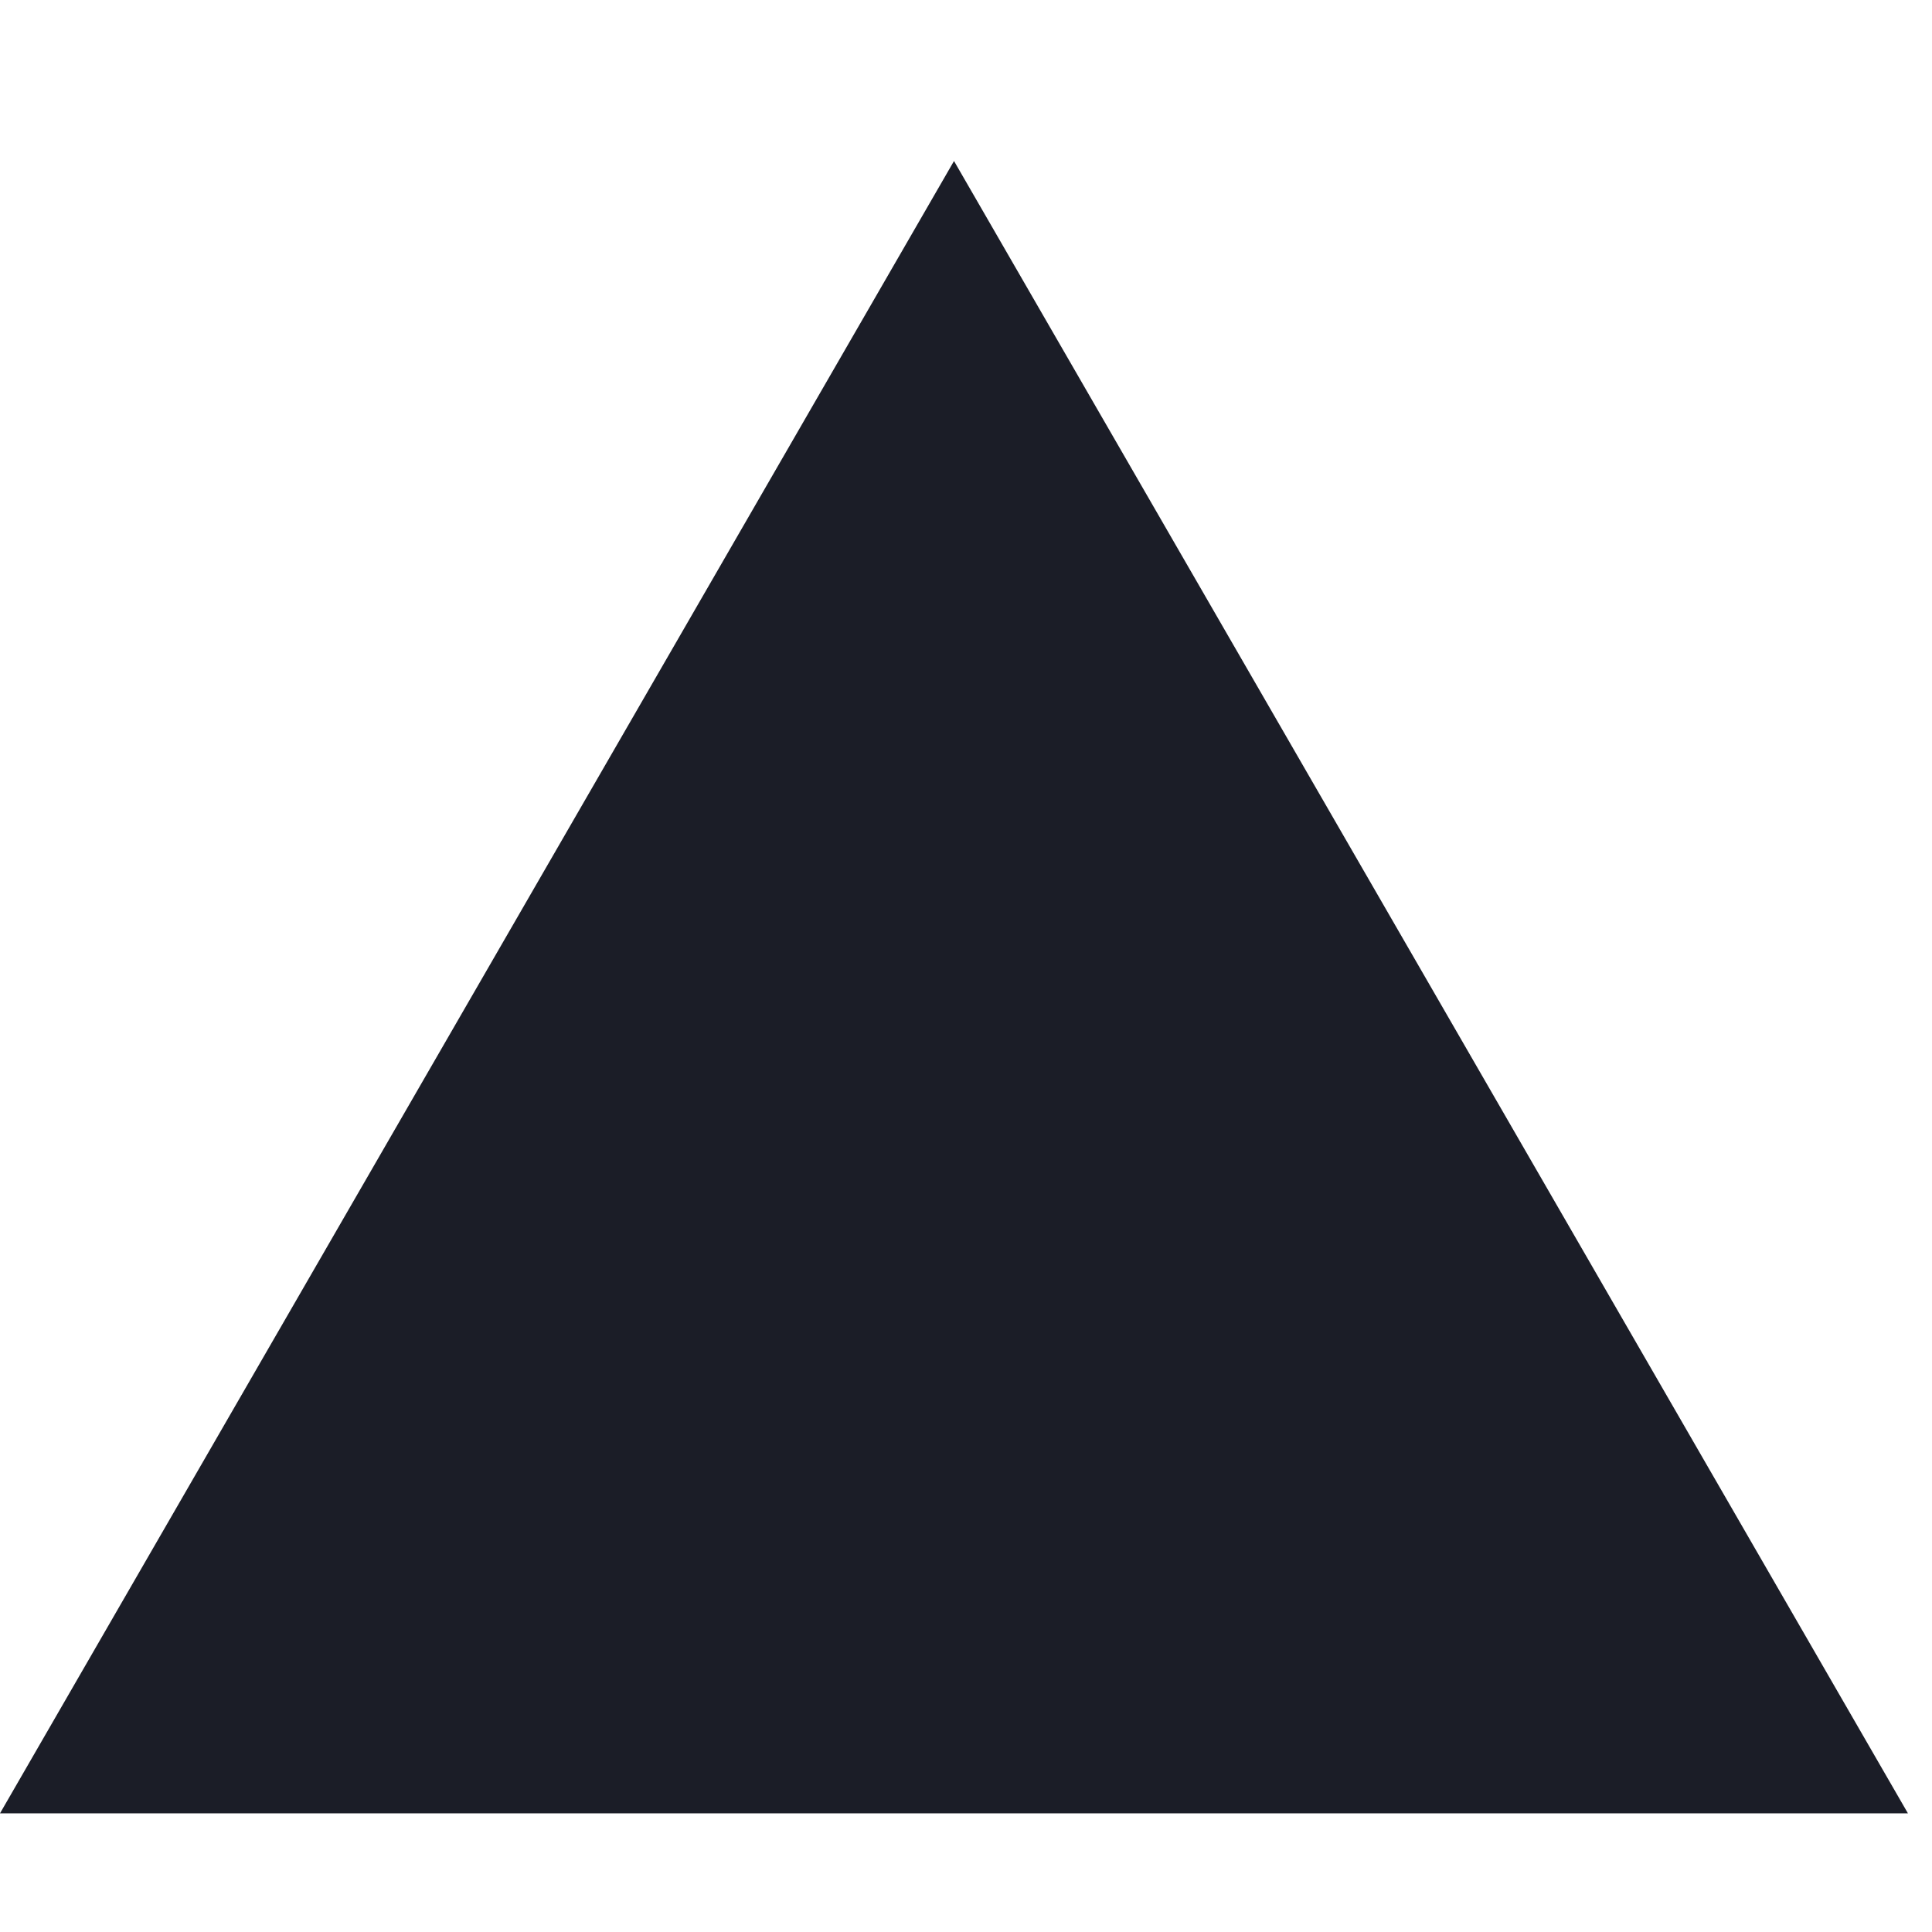 <svg xmlns="http://www.w3.org/2000/svg" fill="none" viewBox="0 0 24 24" height="24" width="24">
<g clip-path="url(#clip0_738_37550)">
<path fill="#1B1D27" d="M11.851 2L23.701 22.526H0L11.851 2Z"></path>
</g>
<defs>
<clipPath id="clip0_738_37550">
<rect transform="translate(0 2)" fill="white" height="20.526" width="24"></rect>
</clipPath>
</defs>
</svg>

